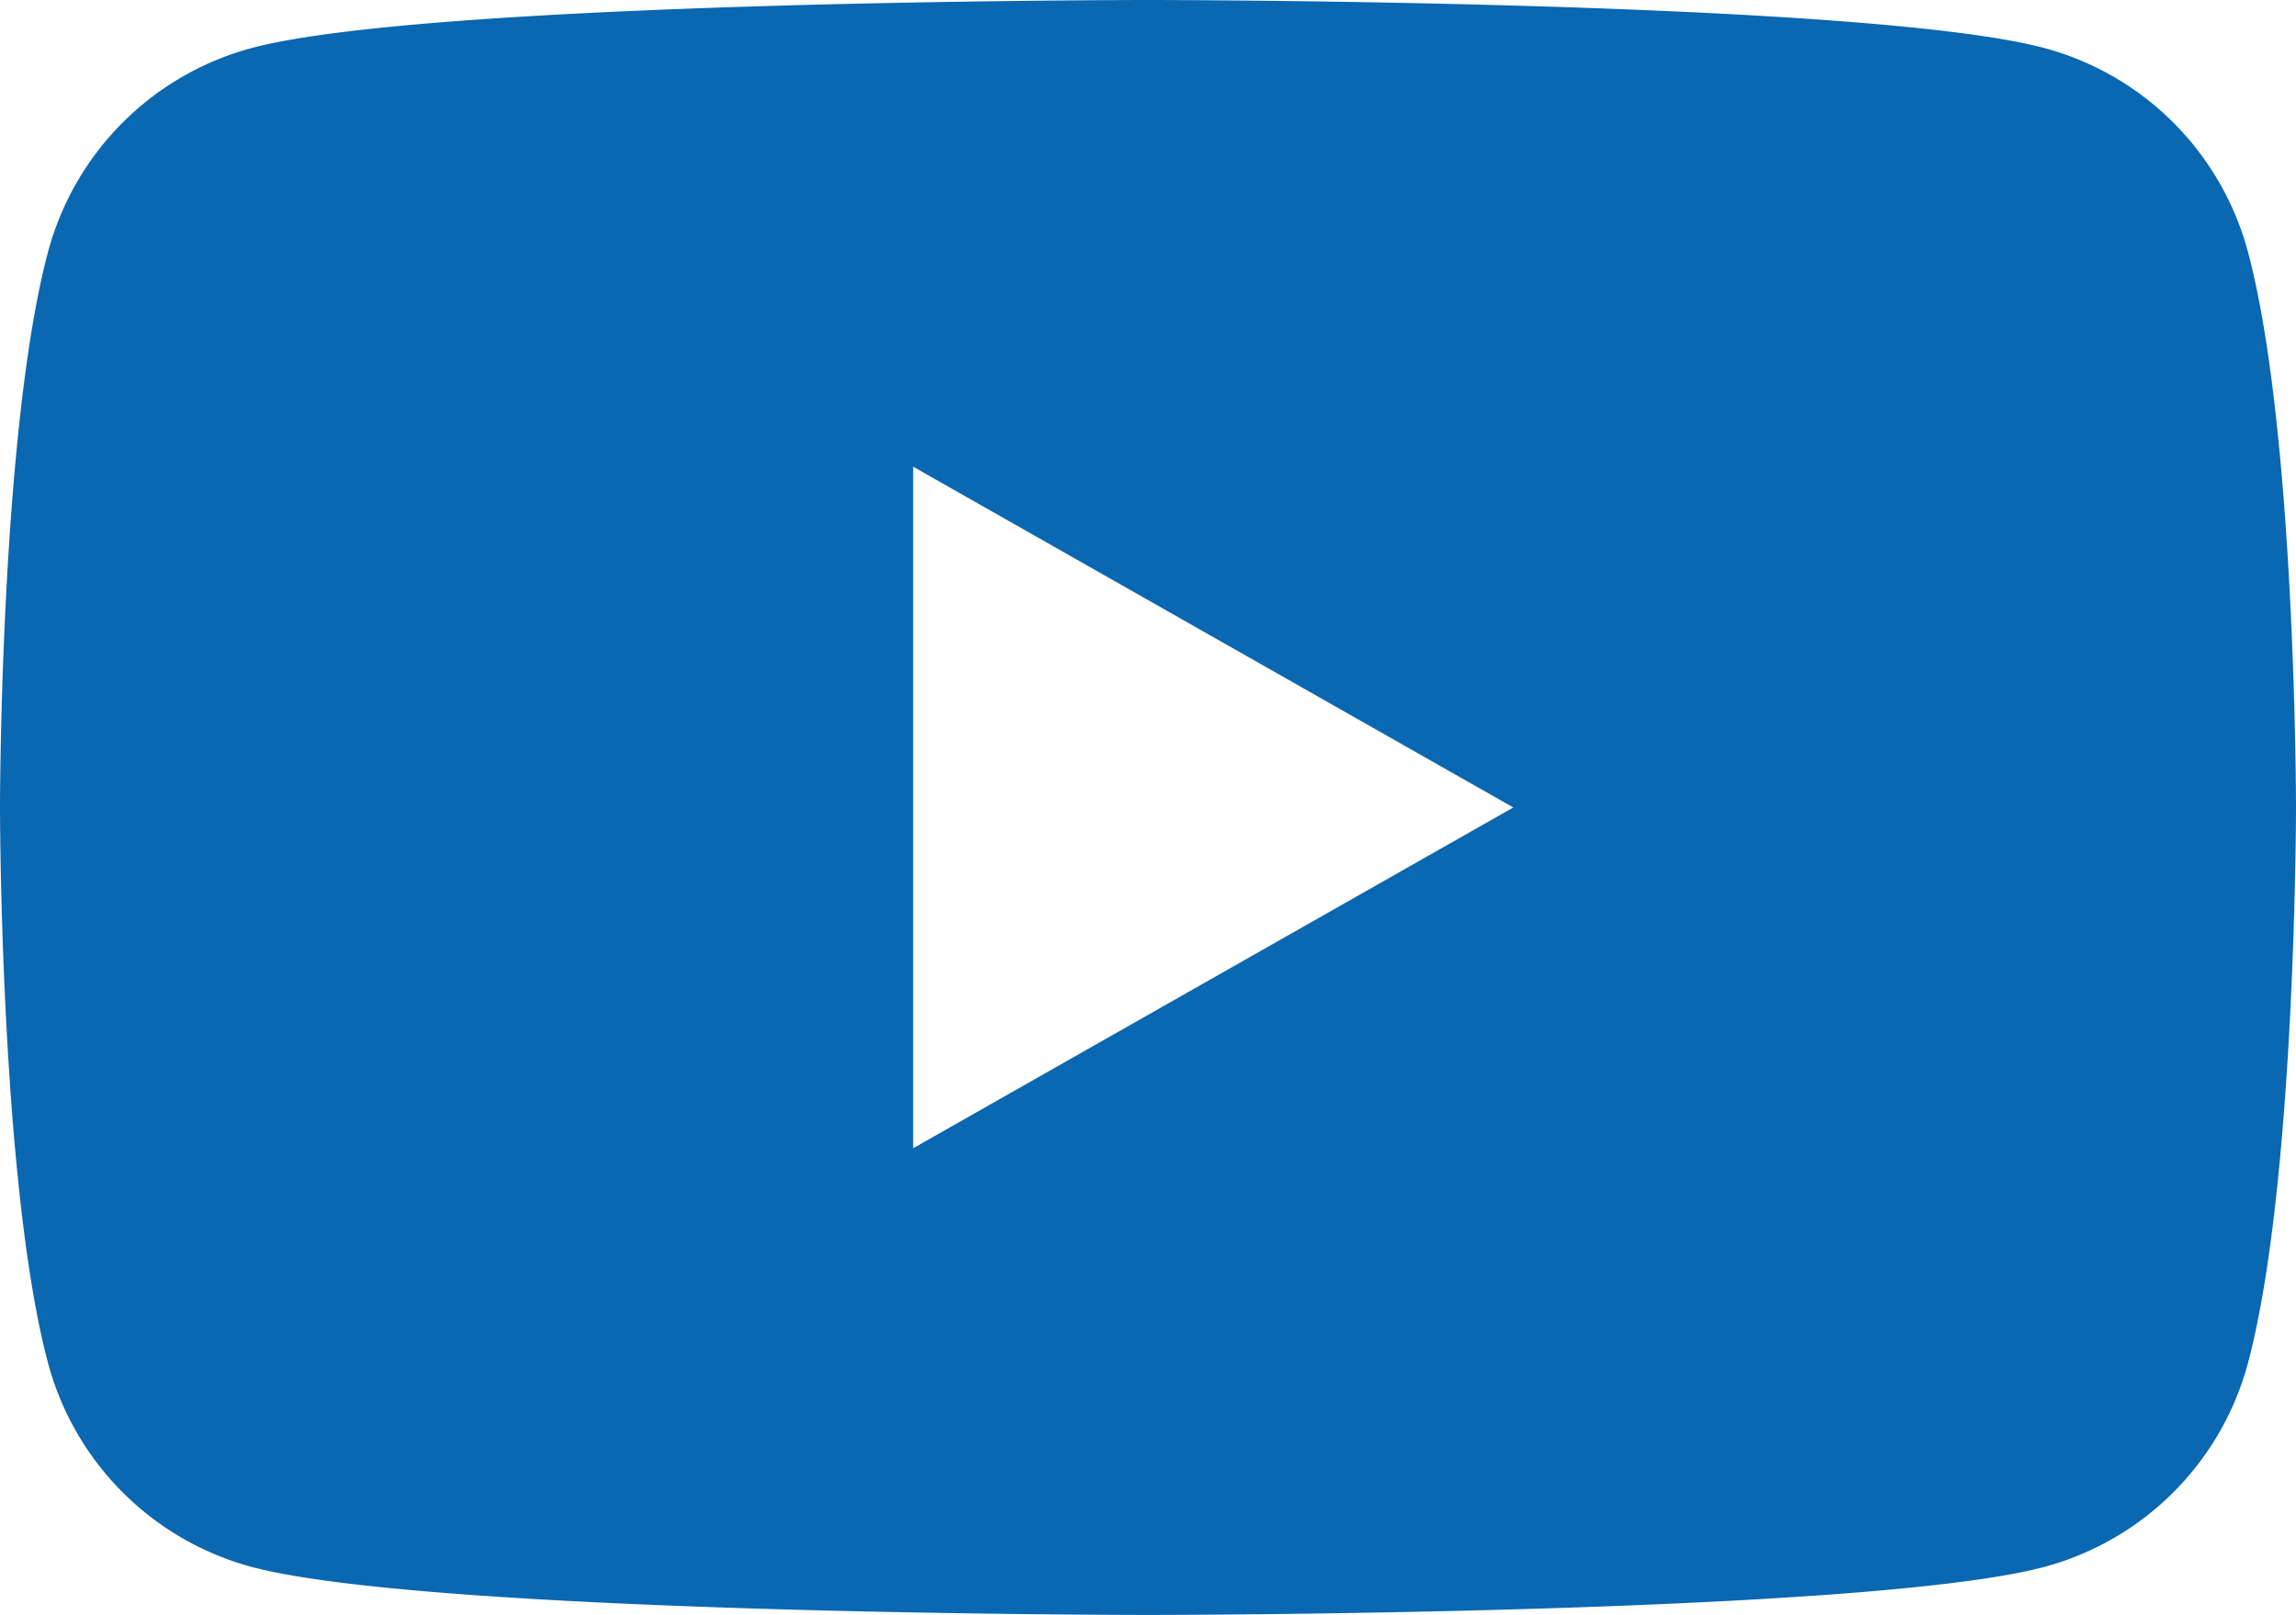 <svg xmlns="http://www.w3.org/2000/svg" viewBox="0 0 280 197"><defs><style>.cls-1{fill:#0a67b1;}</style></defs><g id="Layer_2" data-name="Layer 2"><g id="Logo"><path class="cls-1" d="M274.15,30.76A35.16,35.16,0,0,0,249.39,5.88C227.56,0,140,0,140,0S52.44,0,30.61,5.88A35.16,35.16,0,0,0,5.85,30.76C0,52.71,0,98.5,0,98.5s0,45.79,5.85,67.74a35.16,35.16,0,0,0,24.76,24.88C52.44,197,140,197,140,197s87.56,0,109.39-5.88a35.16,35.16,0,0,0,24.76-24.88C280,144.29,280,98.5,280,98.5S280,52.71,274.15,30.76ZM111.36,140.07V56.93L184.55,98.5Z"/></g></g></svg>